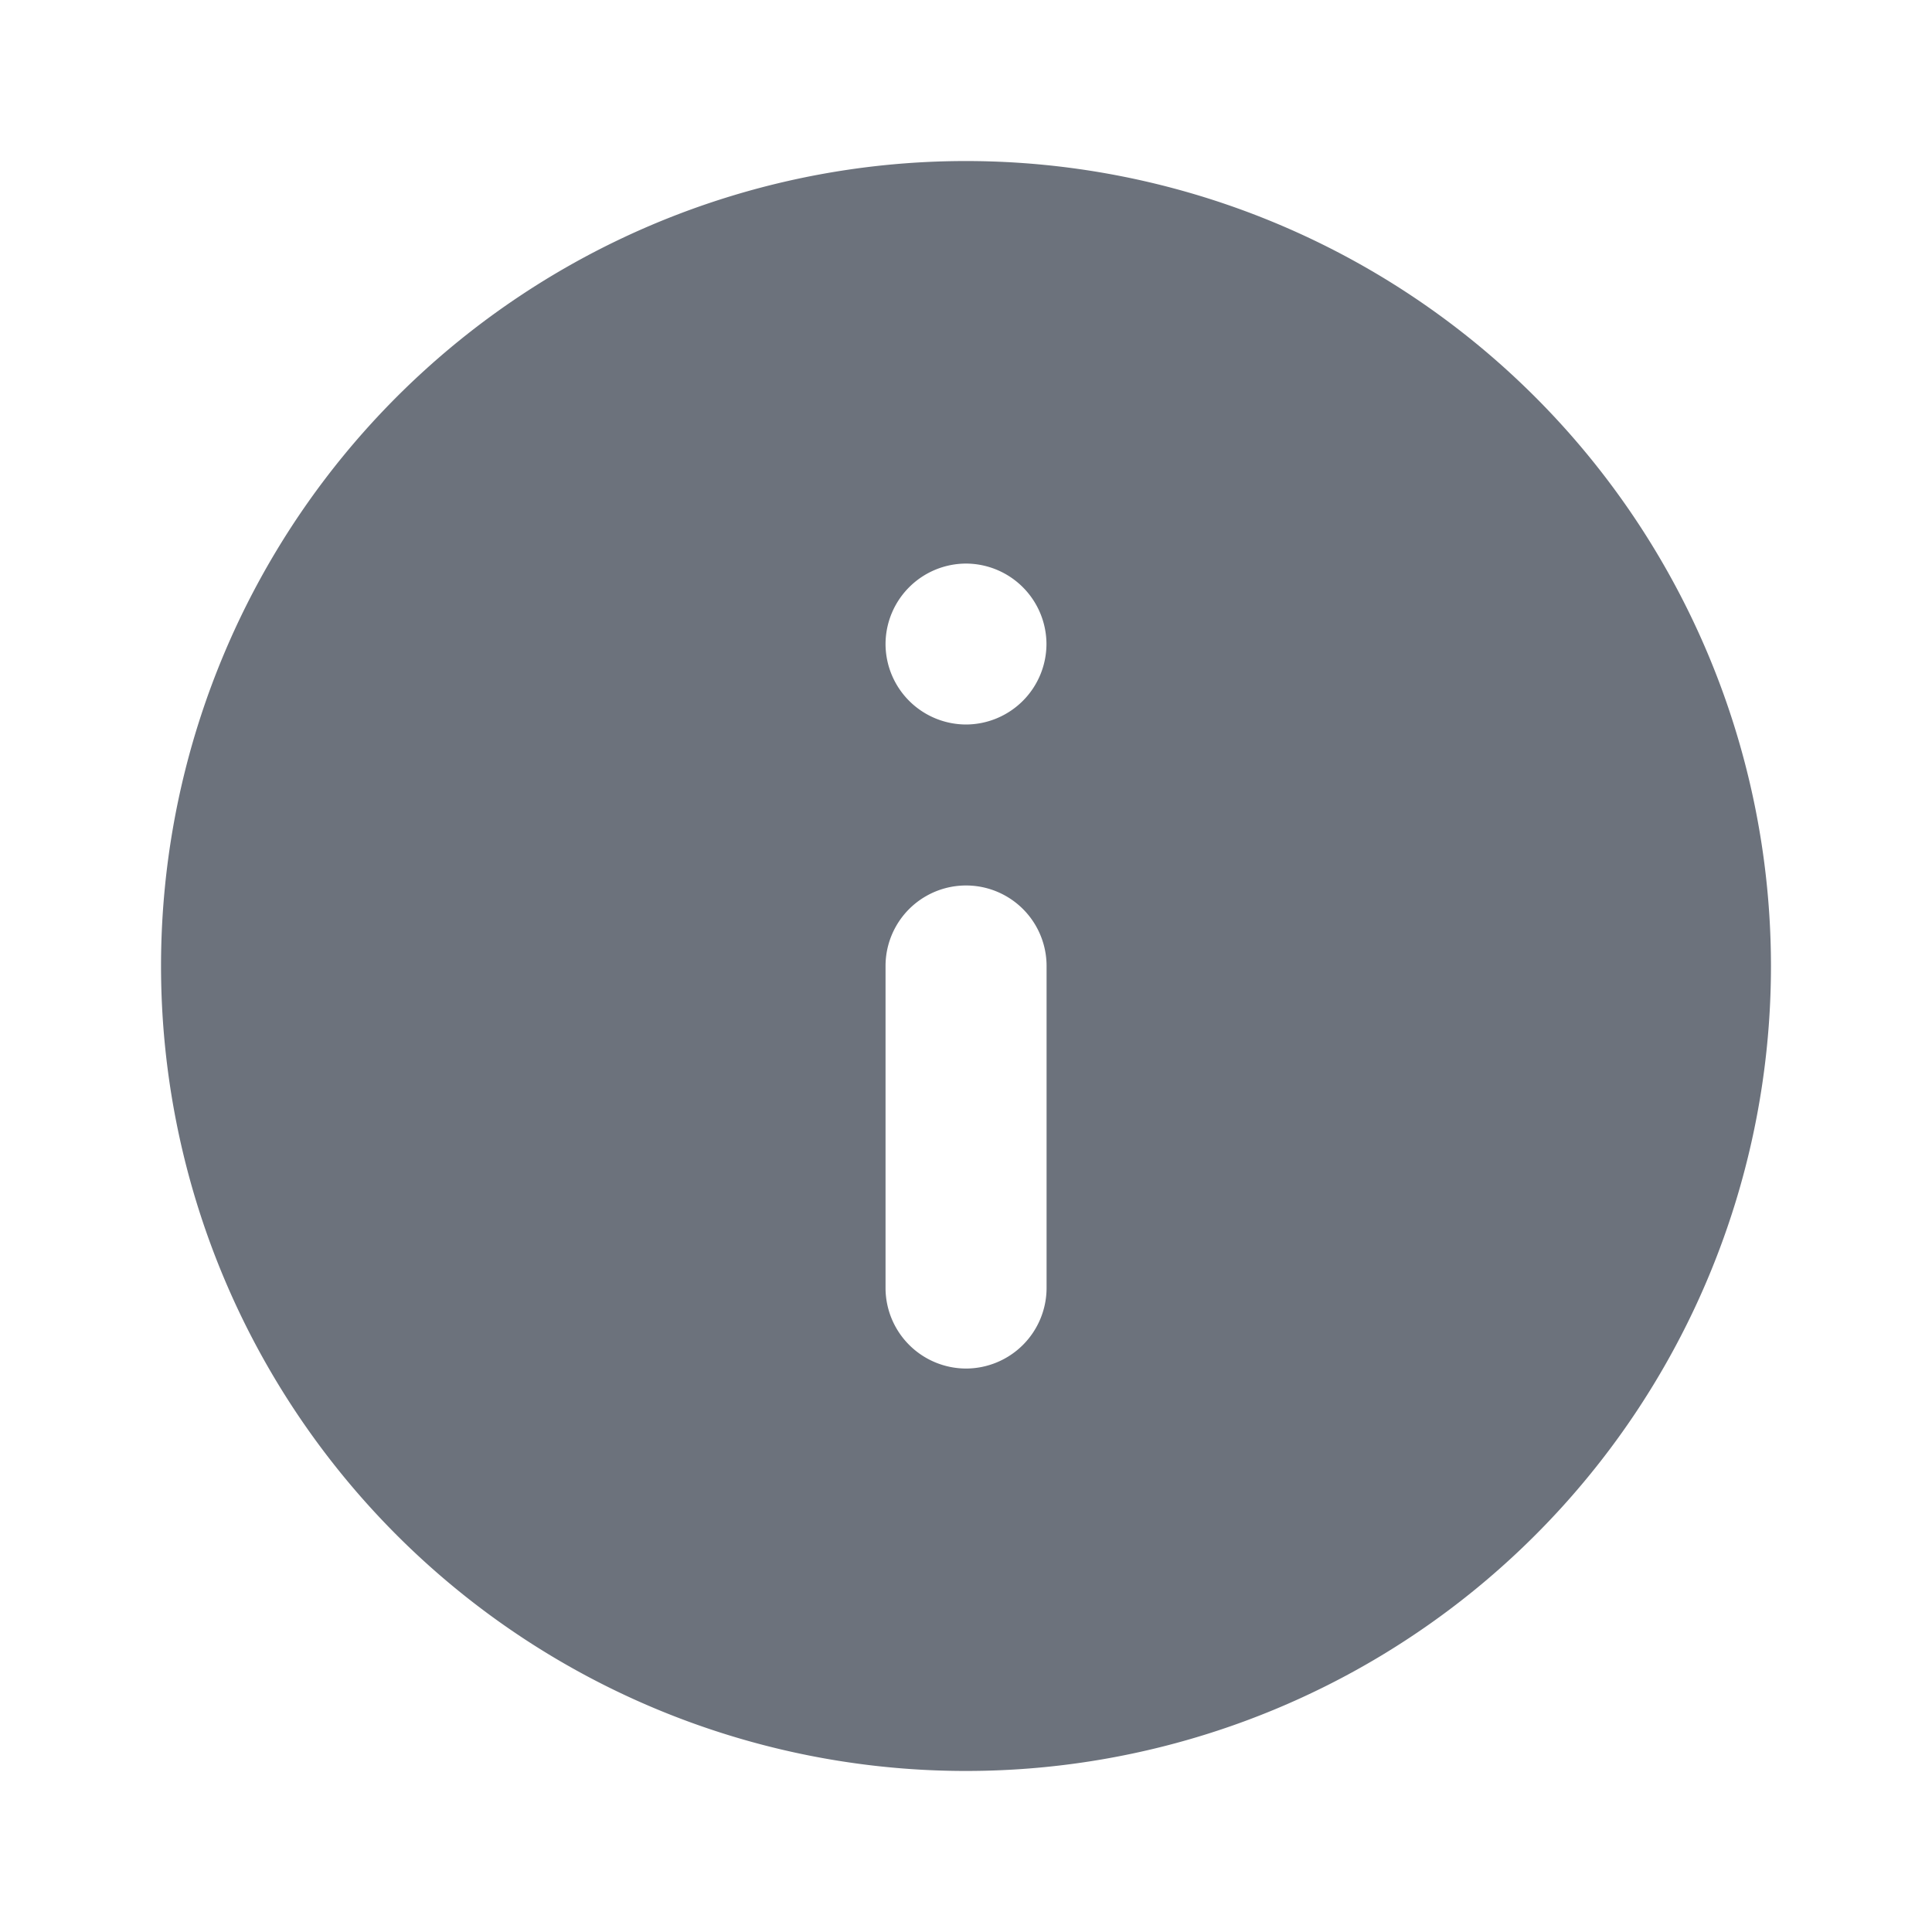 <svg xmlns="http://www.w3.org/2000/svg" width="17" height="17" viewBox="0 0 17 17"><defs><style>.a{fill:none;}.b{fill:#6c727c;}</style></defs><path class="a" d="M0,0H17V17H0Z"/><g transform="translate(1.417 1.417)"><path class="b" d="M9.083,2a7.083,7.083,0,1,0,7.083,7.083A7.086,7.086,0,0,0,9.083,2Zm0,10.625a.71.71,0,0,1-.708-.708V9.083a.708.708,0,0,1,1.417,0v2.833A.71.71,0,0,1,9.083,12.625Zm0-5.667h0a.71.71,0,0,1-.708-.708h0a.71.71,0,0,1,.708-.708h0a.71.71,0,0,1,.708.708h0A.71.71,0,0,1,9.083,6.958Z" transform="translate(-2 -2)"/></g></svg>